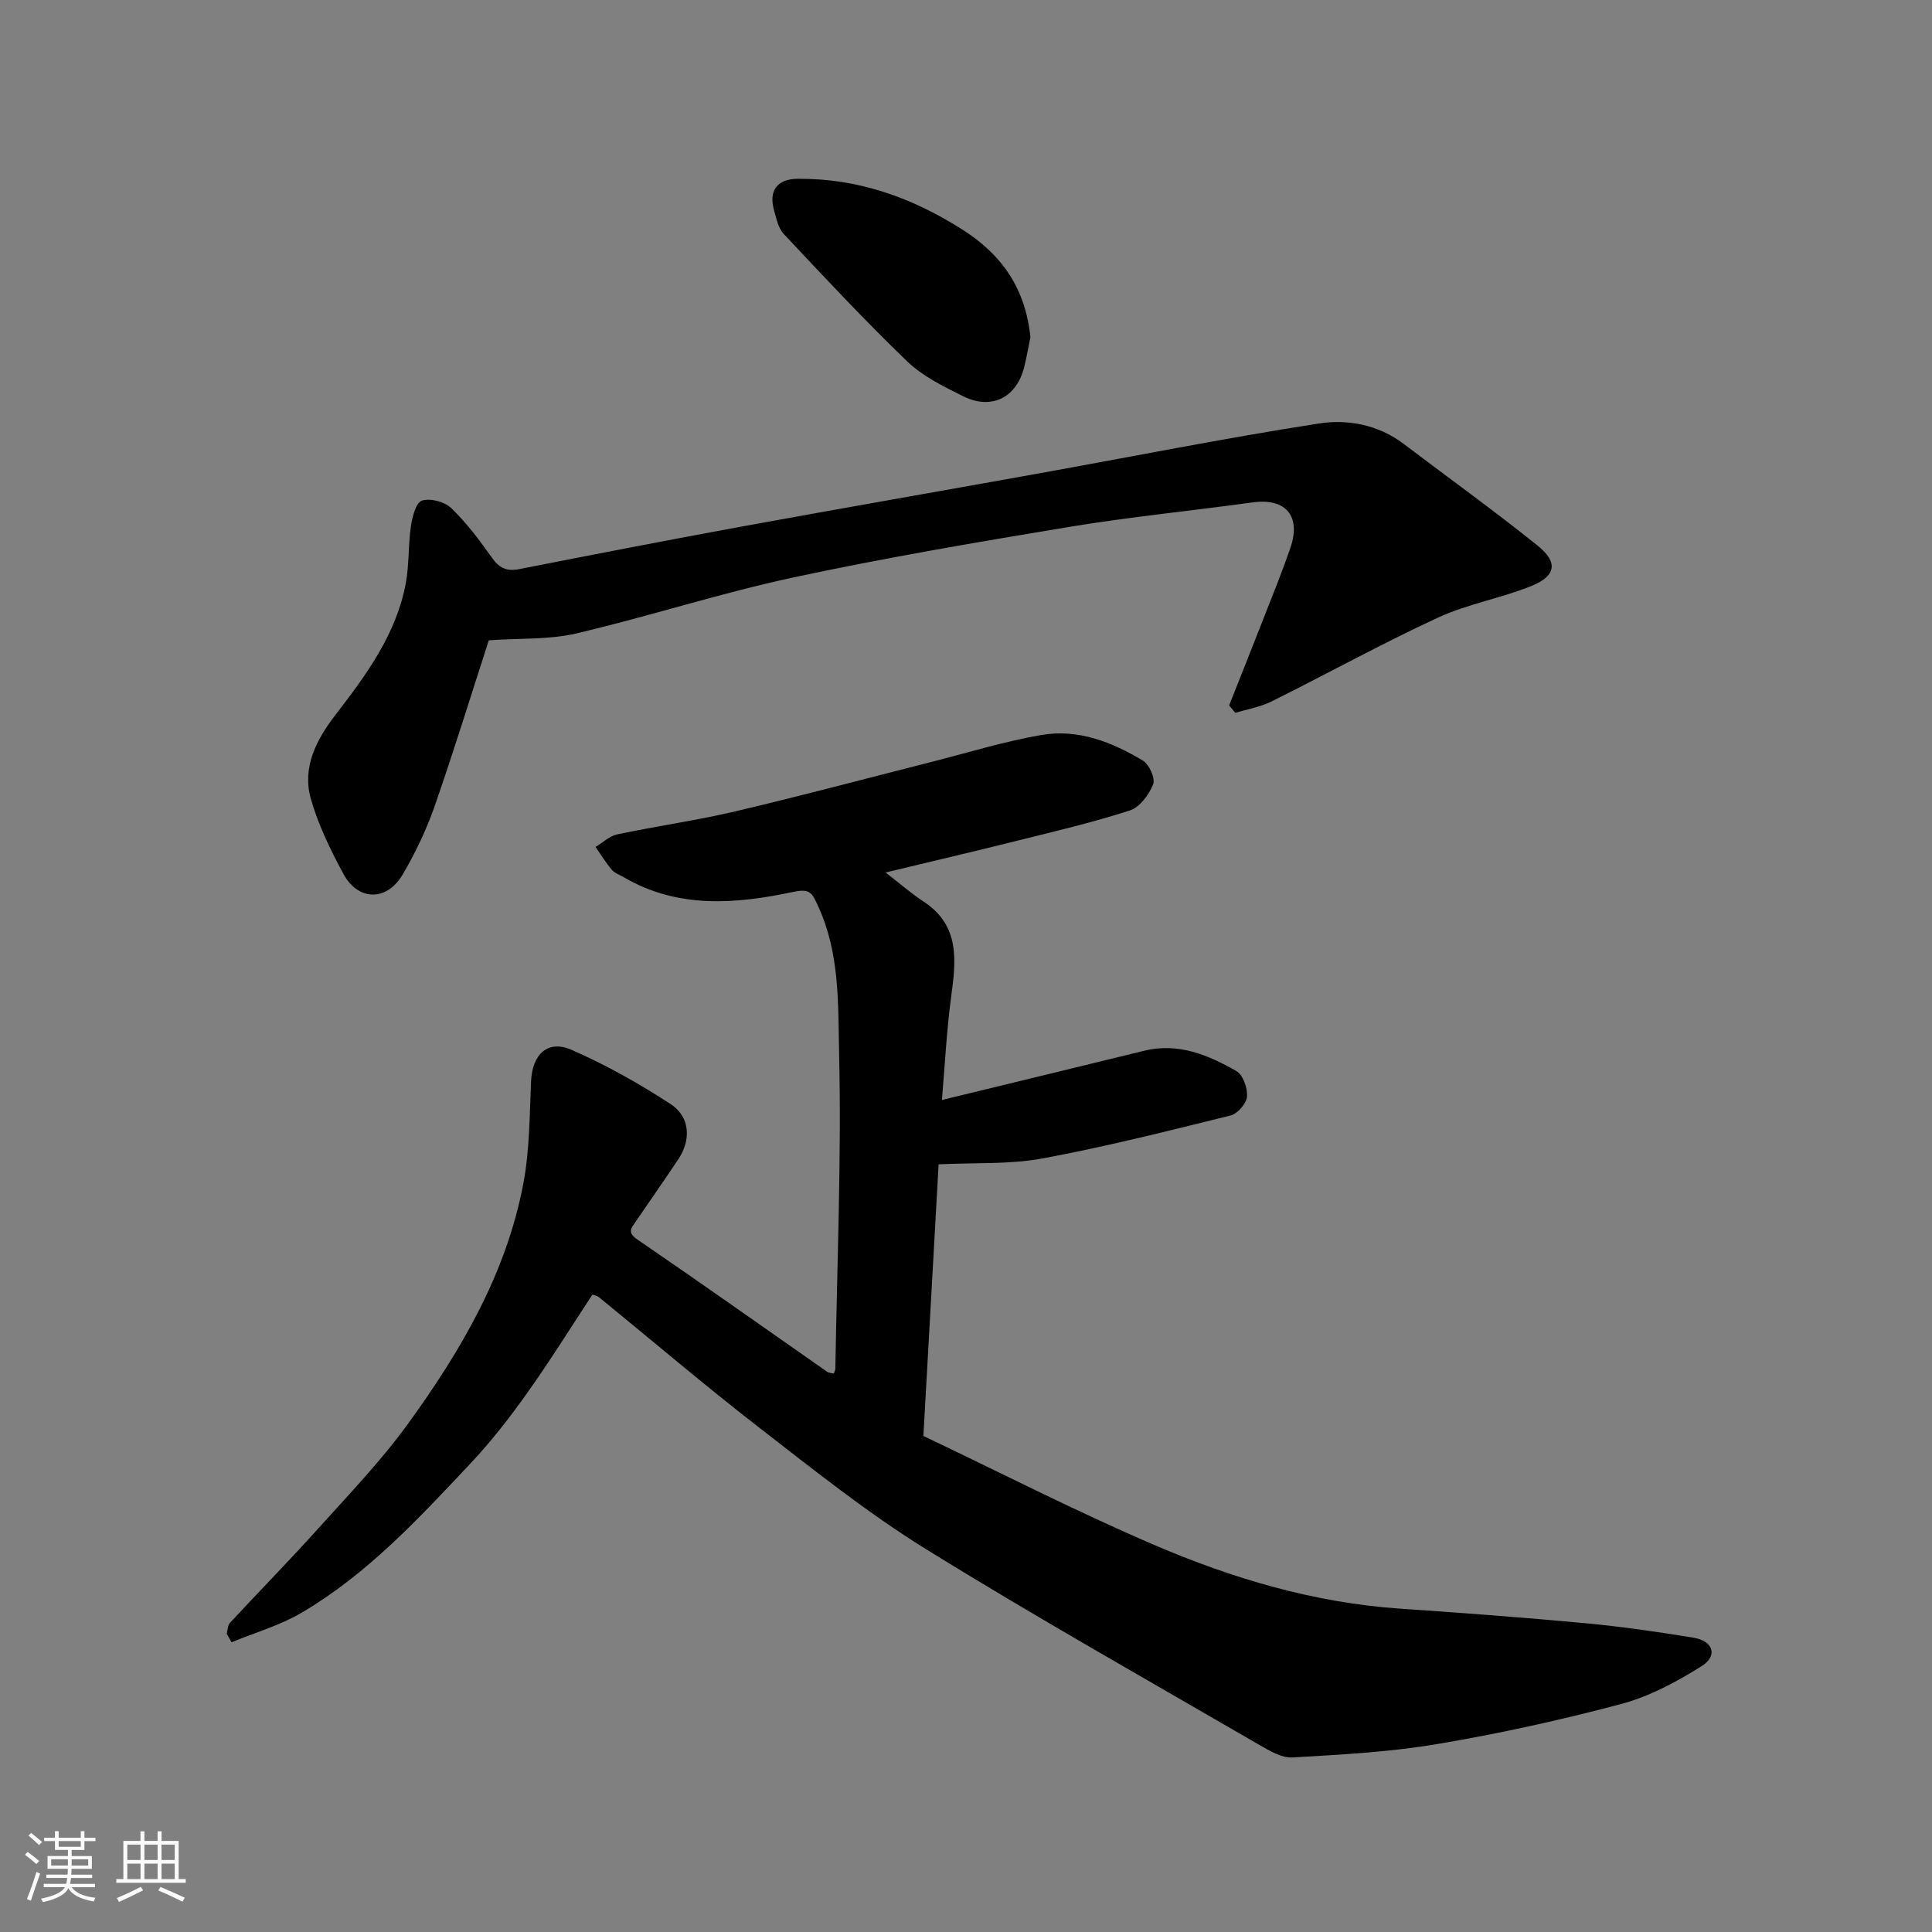 <svg enable-background="new 0 0 400 400" viewBox="0 0 400 400" xmlns="http://www.w3.org/2000/svg"><rect x="0" y="0" width="400" height="400" fill="#808080" stroke="none"/><path d="m5.17 384 .55-.58c.85.61 1.65 1.24 2.4 1.87l-.59.64c-.83-.73-1.62-1.38-2.36-1.93m1.22 9.53-.82-.34c.71-1.76 1.37-3.64 1.98-5.63.24.13.5.25.76.36-.6 1.67-1.24 3.54-1.92 5.61m-.5-13.5.57-.54c.56.44 1.31 1.06 2.26 1.87l-.64.64c-.68-.66-1.41-1.32-2.19-1.97m3.25.46h2.24v-1.36h.77v1.36h4.57v-1.36h.76v1.36h2.28v.69h-2.28v1.84h-2.64v1.26h4.18v2.64h-4.21c0 .45-.02.86-.05 1.21h4.32v.69h-4.38c-.04.34-.1.75-.19 1.22h5.15v.69h-4.82c.87 1.19 2.51 1.92 4.93 2.19-.17.31-.3.57-.37.76-2.77-.49-4.52-1.41-5.26-2.76-.56 1.26-2.3 2.23-5.24 2.9-.12-.24-.26-.48-.43-.72 2.73-.55 4.38-1.34 4.96-2.38h-4.38v-.69h4.65c.1-.38.17-.79.21-1.22h-4.32v-.69h4.4c.03-.34.05-.75.05-1.21h-4.2v-2.64h4.23v-1.26h-2.69v-1.84h-2.24zm1.46 4.46v1.29h3.45c.01-.4.02-.57.01-.53v-.32-.45h-3.46zm1.55-2.59h4.57v-1.19h-4.57zm6.11 2.59h-3.42v.77c-.01.19-.01.37-.02.53h3.44z" fill="#fafafa"/><path d="m32.63 379.16h.82v1.98h3.54v7.89h1.46v.78h-14.37v-.78h1.46v-7.89h3.54v-1.98h.82v1.98h2.73zm-3.49 11.48.5.73c-1.61.82-3.28 1.63-5 2.41-.13-.27-.28-.55-.44-.82 1.75-.72 3.4-1.49 4.94-2.32m-2.78-5.55h2.73v-3.18h-2.73zm0 3.95h2.73v-3.2h-2.73zm3.54-3.95h2.73v-3.18h-2.73zm0 3.95h2.73v-3.2h-2.73zm7.89 4.68c-1.84-.92-3.51-1.7-5.02-2.32l.45-.73c1.89.8 3.57 1.55 5.04 2.23zm-1.62-11.81h-2.73v3.18h2.73zm-2.73 7.13h2.73v-3.2h-2.73z" fill="#fafafa"/><g fill="#000001"><path d="m46.94 338.24c.21-.76.2-1.73.67-2.25 6.02-6.49 12.23-12.81 18.15-19.39 6.38-7.09 13.04-14.02 18.63-21.71 10.97-15.11 20.43-31.18 23.96-49.85 1.31-6.91 1.29-14.09 1.6-21.16.25-5.57 3.42-8.69 8.39-6.52 7.12 3.11 13.98 6.98 20.5 11.22 4.04 2.63 4.28 7.4 1.62 11.4-2.89 4.35-5.91 8.62-8.84 12.94-.85 1.26-1.88 2.19.3 3.68 13.2 9.02 26.25 18.27 39.36 27.43.36.25.9.23 1.36.34.13-.4.31-.69.31-.98.35-21.76 1.28-43.54.78-65.29-.23-10.15.18-20.72-4.35-30.49-1.22-2.63-1.54-3.71-5.1-2.96-11.91 2.53-23.93 3.54-35.15-3.04-.84-.49-1.88-.83-2.47-1.54-1.24-1.47-2.26-3.13-3.36-4.72 1.49-.89 2.88-2.26 4.49-2.6 8.11-1.71 16.35-2.87 24.42-4.76 13.46-3.16 26.81-6.74 40.21-10.13 7.72-1.95 15.37-4.34 23.2-5.69 7.56-1.3 14.6 1.45 21.01 5.31 1.31.79 2.6 3.68 2.12 4.89-.86 2.15-2.76 4.75-4.79 5.41-7.56 2.46-15.34 4.28-23.07 6.21-8.91 2.23-17.86 4.32-27.54 6.65 3.02 2.33 5.3 4.34 7.83 5.99 7.61 4.98 6.76 12.19 5.75 19.72-.94 6.96-1.28 14-1.92 21.39 14.18-3.45 28.03-6.79 41.86-10.19 7.07-1.74 13.26.86 19.11 4.2 1.37.78 2.34 3.55 2.2 5.3-.12 1.43-1.96 3.54-3.4 3.9-12.94 3.2-25.88 6.48-38.98 8.9-6.84 1.26-13.98.84-21.47 1.21-1.01 17.94-2.06 36.79-3.15 56.24 15.85 7.54 31.57 15.6 47.76 22.55 16.21 6.96 33.08 11.98 50.89 13.2 12.81.87 25.62 1.83 38.4 3.02 7.48.7 14.94 1.78 22.36 2.99 4.12.67 5.14 3.74 1.72 5.89-5.17 3.26-10.81 6.28-16.66 7.84-12.57 3.35-25.34 6.15-38.17 8.31-9.85 1.66-19.91 2.18-29.9 2.76-2.2.13-4.67-1.34-6.75-2.54-23.12-13.43-46.45-26.55-69.18-40.63-12.05-7.46-23.22-16.41-34.46-25.11-11.28-8.74-22.14-18.01-33.21-27.03-.35-.29-.88-.35-1.33-.51-4.53 6.88-8.83 13.81-13.55 20.43-3.6 5.06-7.45 10.02-11.7 14.53-10.69 11.37-21.34 22.9-34.96 30.9-4.48 2.63-9.64 4.11-14.5 6.12-.33-.6-.67-1.19-1-1.78z"/><path d="m254.48 146.05c2.5-6.32 5.02-12.62 7.49-18.95 1.78-4.55 3.62-9.07 5.2-13.69 2.25-6.61-1.01-10.33-7.79-9.4-12.64 1.75-25.36 2.99-37.95 5.07-19.14 3.17-38.29 6.42-57.25 10.49-15.09 3.24-29.83 8.05-44.87 11.58-5.58 1.31-11.54.96-18.11 1.42-3.58 11.04-7.19 22.79-11.23 34.39-1.7 4.88-3.98 9.63-6.6 14.09-3.28 5.61-9.25 5.53-12.3-.17-2.67-4.97-5.22-10.16-6.73-15.56-1.8-6.45 1.13-12.13 5.06-17.24 6.4-8.31 12.65-16.74 14.62-27.36.71-3.84.48-7.86 1.05-11.74.29-1.94 1.04-4.93 2.28-5.33 1.72-.56 4.7.22 6.07 1.54 3.16 3.04 5.85 6.64 8.4 10.24 1.53 2.16 3.06 2.92 5.68 2.4 15.35-3.02 30.71-6 46.1-8.82 20.38-3.73 40.79-7.27 61.17-10.94 19.43-3.49 38.79-7.36 58.29-10.39 5.97-.93 12.3.24 17.55 4.22 9.24 7.01 18.68 13.79 27.72 21.05 4.31 3.47 3.85 6.3-1.27 8.37-6.3 2.55-13.2 3.71-19.34 6.55-11.66 5.39-22.93 11.62-34.44 17.35-2.33 1.16-5.01 1.6-7.52 2.37-.44-.51-.86-1.03-1.28-1.54z"/><path d="m213.34 69.83c-.41 1.99-.78 4.07-1.28 6.11-1.55 6.37-6.76 9.03-12.67 6.09-4.06-2.02-8.35-4.12-11.56-7.2-8.82-8.49-17.19-17.47-25.58-26.41-1.13-1.21-1.52-3.21-2-4.92-1.13-4.02.66-6.44 4.86-6.48 12.48-.12 23.62 3.83 34.13 10.5 8.34 5.29 13.08 12.35 14.1 22.31z"/></g></svg>
